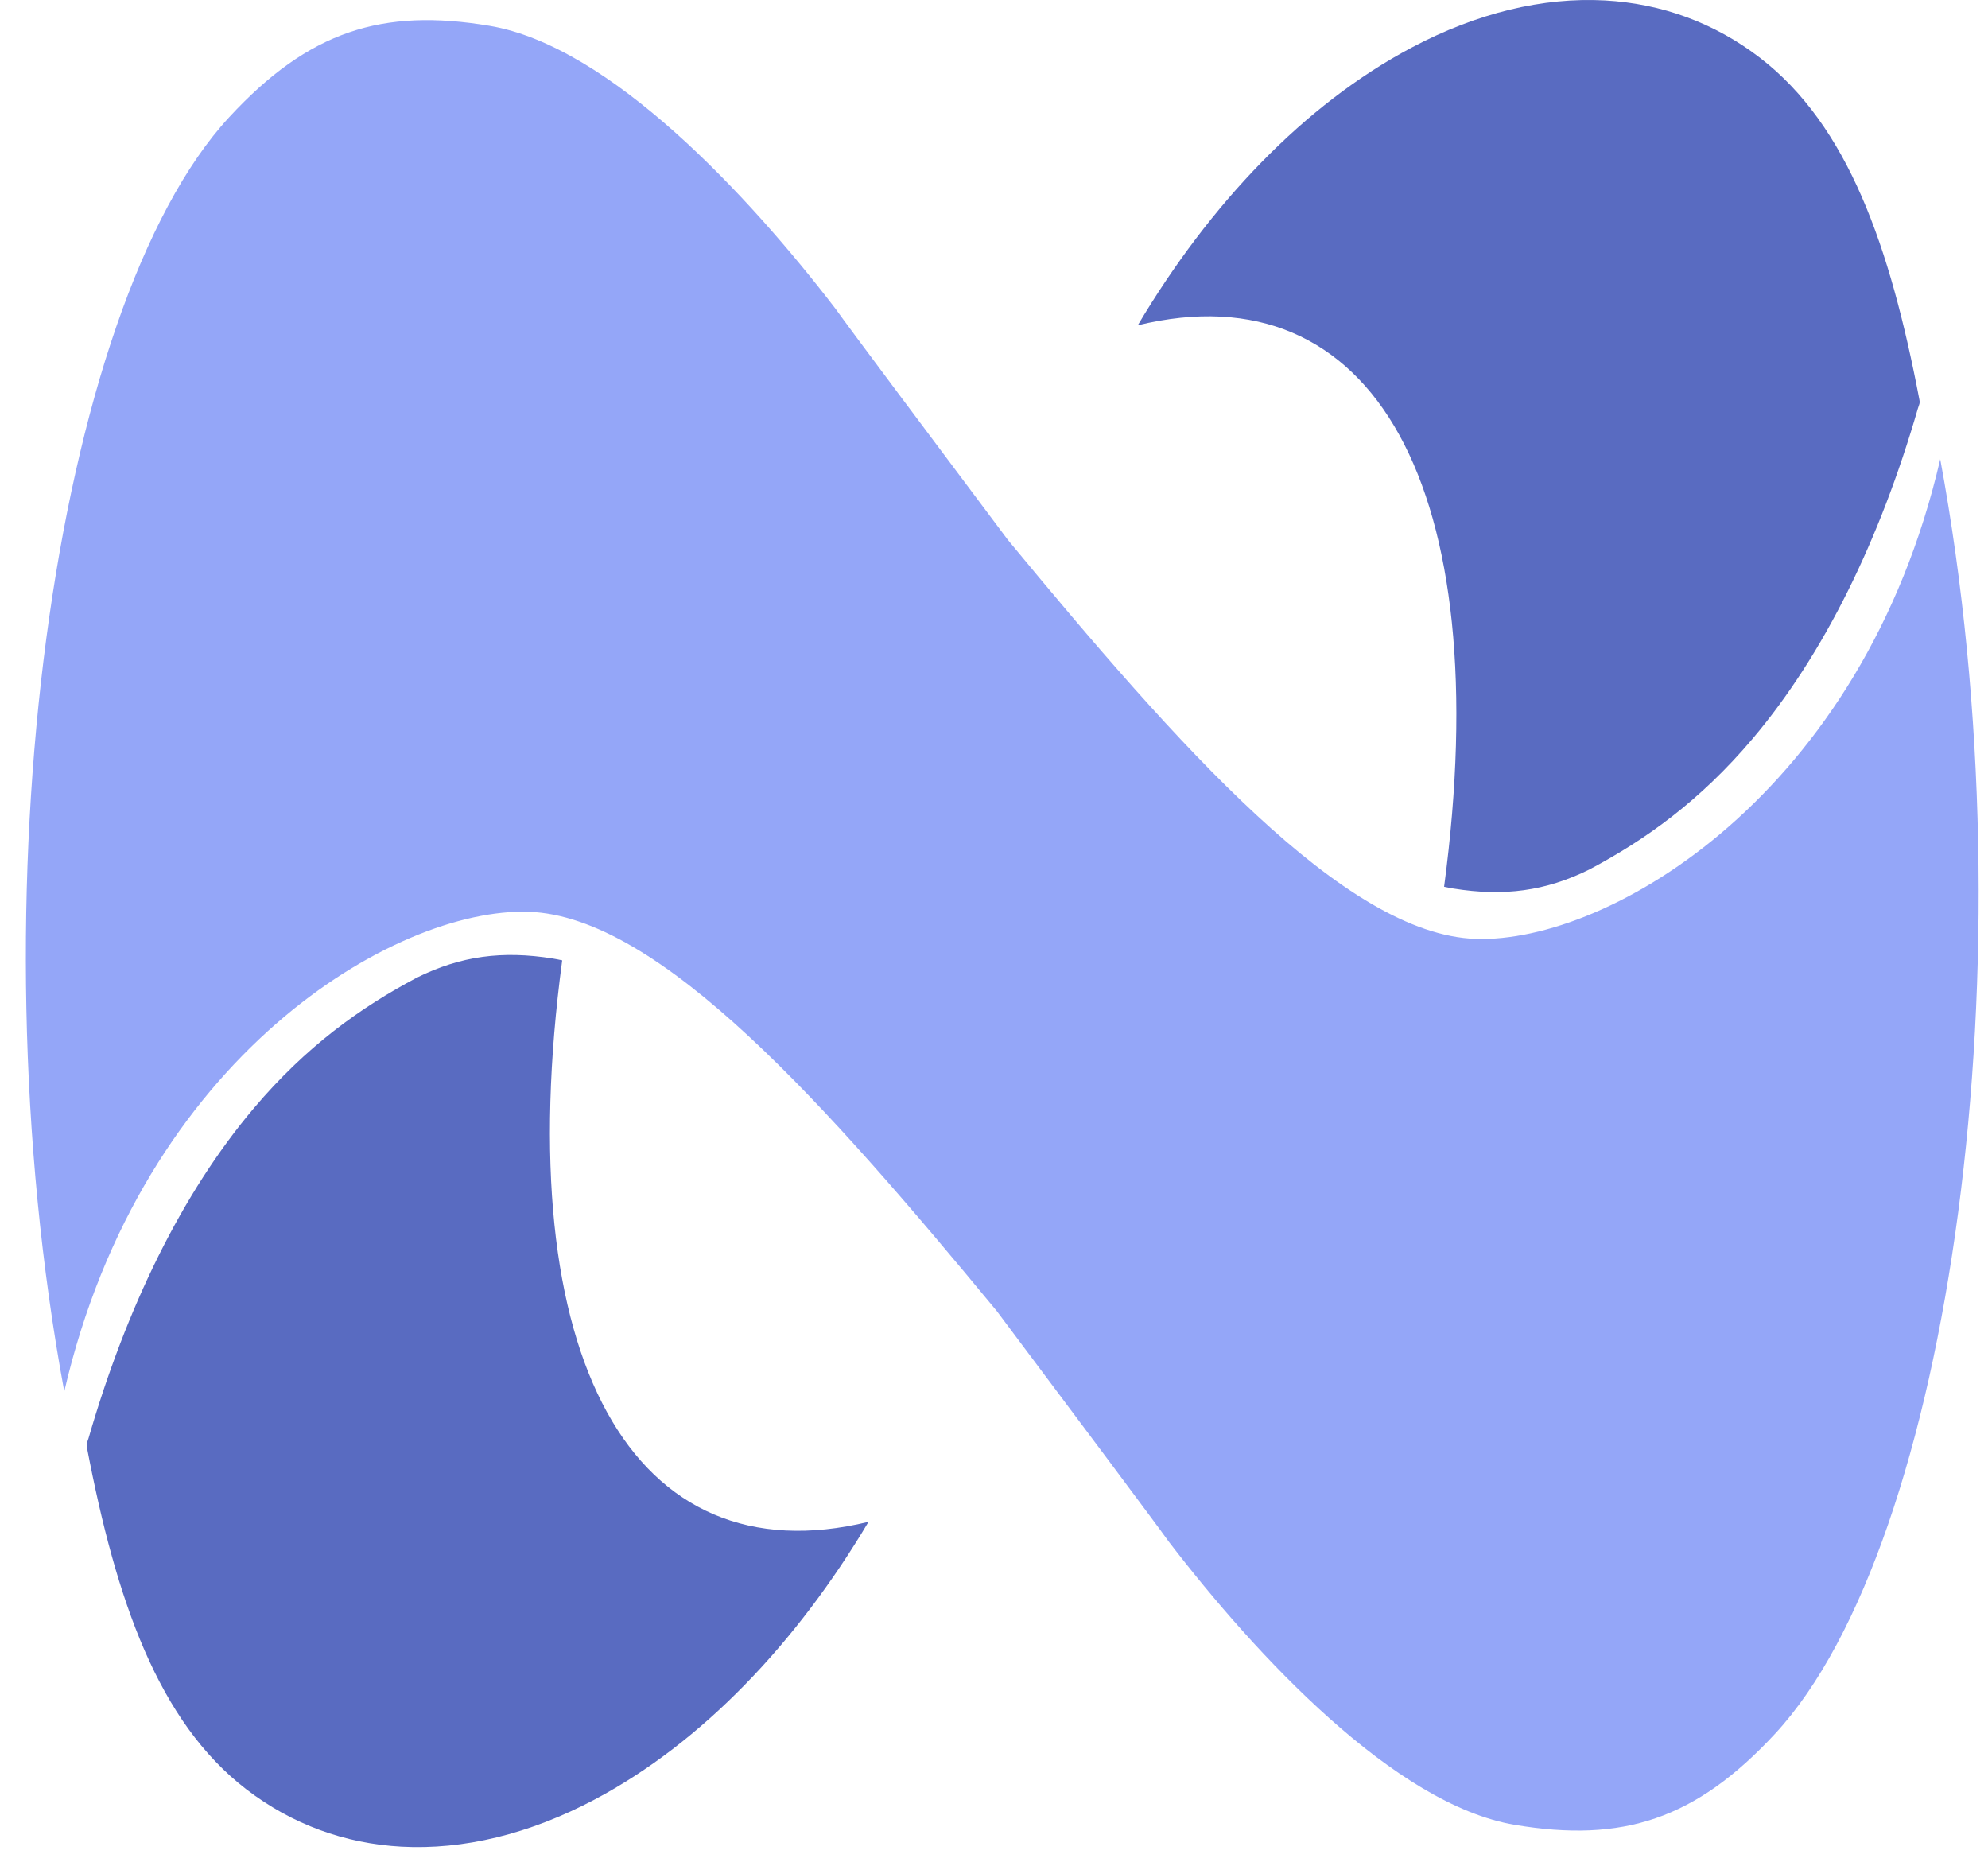 <svg width="63" height="59" viewBox="0 0 63 59" fill="none" xmlns="http://www.w3.org/2000/svg">
<g id="Group">
<path id="Vector" d="M45.763 28.095C45.861 28.114 45.96 28.137 46.058 28.152C47.66 28.409 48.983 28.234 50.369 27.547C52.156 26.601 53.88 25.366 55.534 23.411C57.815 20.716 59.576 17.09 60.774 12.954C60.818 12.811 60.849 12.786 60.825 12.661C59.896 7.802 58.563 3.975 55.771 1.829C54.326 0.719 52.65 0.112 50.858 0.014C48.905 -0.092 46.812 0.405 44.729 1.511C41.331 3.315 38.342 6.459 36.056 10.306C43.52 8.493 47.454 15.447 45.764 28.093L45.763 28.095Z" fill="#596BC1"/>
<path id="Vector_2" d="M17.817 30.426C17.719 30.406 17.62 30.384 17.522 30.369C15.92 30.112 14.597 30.287 13.211 30.974C11.424 31.919 9.7 33.154 8.045 35.11C5.765 37.804 4.003 41.431 2.806 45.567C2.762 45.71 2.731 45.735 2.755 45.859C3.684 50.719 5.016 54.546 7.808 56.691C9.254 57.802 10.93 58.409 12.722 58.507C14.675 58.613 16.767 58.115 18.851 57.01C22.249 55.206 25.237 52.061 27.524 48.215C20.06 50.028 16.125 43.074 17.816 30.428L17.817 30.426Z" fill="#596BC1"/>
<path id="Vector_3" d="M61.486 14.549C59.027 25.169 51 29.883 46.771 29.747C42.609 29.613 37.327 23.626 31.937 17.102C29.563 13.934 26.852 10.312 26.479 9.784C23.718 6.185 19.323 1.456 15.513 0.818C12.106 0.247 9.788 0.984 7.265 3.711C1.706 9.719 -0.893 28.291 2.037 44.085C4.495 33.465 12.523 28.751 16.751 28.888C20.914 29.022 26.195 35.008 31.585 41.533C33.96 44.701 36.67 48.323 37.044 48.851C39.804 52.45 44.2 57.179 48.01 57.817C51.416 58.388 53.734 57.65 56.258 54.923C61.817 48.916 64.416 30.343 61.486 14.549Z" fill="#94A6F8"/>
</g>
</svg>
